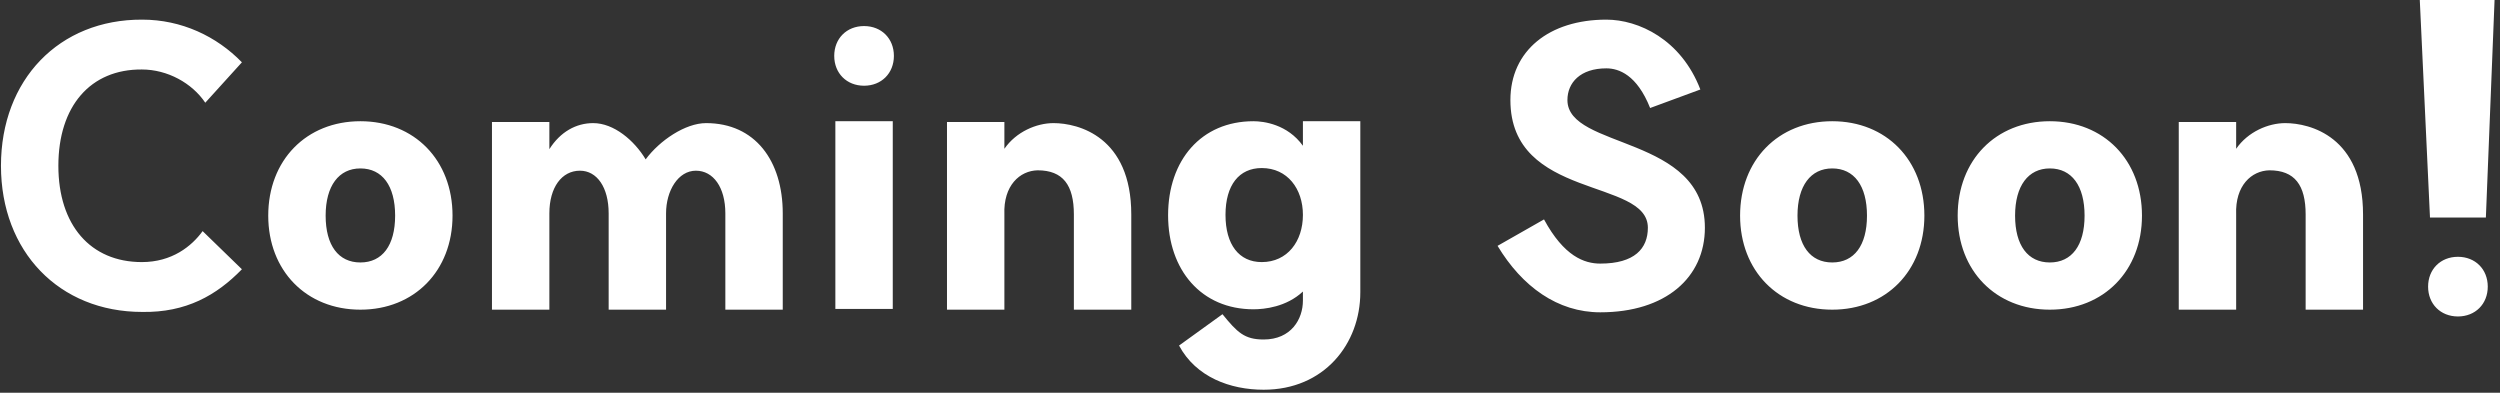 <svg width="331" height="52" viewBox="0 0 331 52" fill="none" xmlns="http://www.w3.org/2000/svg">
<rect x="0" y="0" width="331" height="52" fill="#333333" stroke="none"/>
<path d="M18.828 41.3C7.828 41.3 0.128 33.3 0.128 21.95C0.128 10.55 7.828 2.55 18.828 2.6C24.028 2.6 28.678 4.8 32.028 8.25L27.178 13.6C25.428 11 22.178 9.2 18.778 9.2C11.978 9.15 7.728 14.05 7.728 21.95C7.728 29.8 11.978 34.7 18.778 34.7C22.778 34.7 25.378 32.6 26.828 30.6L32.028 35.65C28.678 39.1 24.628 41.4 18.828 41.3ZM47.715 34.75C50.615 34.75 52.315 32.5 52.315 28.55C52.315 24.6 50.615 22.3 47.715 22.3C44.865 22.3 43.115 24.6 43.115 28.55C43.115 32.5 44.815 34.75 47.715 34.75ZM47.715 16.05C54.865 16.05 59.915 21.2 59.915 28.55C59.915 35.85 54.865 41 47.715 41C40.565 41 35.515 35.85 35.515 28.55C35.515 21.2 40.565 16.05 47.715 16.05ZM96.036 28.25C96.036 24.8 94.436 22.6 92.136 22.6C89.786 22.6 88.186 25.25 88.186 28.25V41H80.586V28.25C80.586 24.8 79.036 22.6 76.786 22.6C74.386 22.6 72.736 24.8 72.736 28.25V41H65.136V16.15H72.736V19.75C74.186 17.45 76.286 16.3 78.536 16.3C81.286 16.3 83.986 18.6 85.486 21.1C87.336 18.6 90.736 16.3 93.486 16.3C99.986 16.3 103.636 21.3 103.636 28.25V41H96.036V28.25ZM110.602 16.05H118.202V40.9H110.602V16.05ZM114.402 3.45C116.702 3.45 118.352 5.1 118.352 7.4C118.352 9.7 116.702 11.35 114.402 11.35C112.102 11.35 110.452 9.7 110.452 7.4C110.452 5.1 112.102 3.45 114.402 3.45ZM142.181 28.4C142.181 24.5 140.731 22.55 137.381 22.55C135.031 22.6 132.831 24.55 132.981 28.4V41H125.381V16.15H132.981V19.7C134.531 17.45 137.231 16.3 139.481 16.3C142.781 16.3 149.781 18.1 149.781 28.4V41H142.181V28.4ZM167.056 34.7C170.456 34.7 172.506 31.95 172.506 28.45C172.506 25 170.456 22.25 167.056 22.25C164.056 22.25 162.256 24.5 162.256 28.45C162.256 32.4 164.056 34.7 167.056 34.7ZM180.106 38.7C180.106 45.55 175.306 51.6 167.306 51.6C162.906 51.6 158.356 49.95 156.106 45.75L161.856 41.6C163.806 44 164.756 44.95 167.306 44.95C170.956 44.95 172.506 42.25 172.506 39.8V38.6C170.306 40.65 167.406 40.95 165.956 40.95C159.056 40.95 154.656 35.75 154.656 28.5C154.656 21.2 159.056 16.05 165.956 16.05C167.306 16.05 170.456 16.45 172.506 19.3V16.05H180.106V38.7ZM204.427 29.05C207.077 33.95 209.777 34.9 211.877 34.9C216.427 34.9 218.177 32.9 218.177 30.15C218.177 23.55 199.977 26.5 199.977 13.25C199.977 6.7 205.127 2.6 212.677 2.6C216.927 2.6 222.577 5.2 225.127 11.85L218.477 14.3C216.727 9.9 214.327 9.05 212.677 9.05C209.227 9.05 207.527 10.95 207.527 13.25C207.527 19.8 225.727 17.85 225.727 30.15C225.727 36.75 220.527 41.35 211.877 41.35C206.227 41.35 201.527 37.95 198.277 32.55L204.427 29.05ZM242.588 34.75C245.488 34.75 247.188 32.5 247.188 28.55C247.188 24.6 245.488 22.3 242.588 22.3C239.738 22.3 237.988 24.6 237.988 28.55C237.988 32.5 239.688 34.75 242.588 34.75ZM242.588 16.05C249.738 16.05 254.788 21.2 254.788 28.55C254.788 35.85 249.738 41 242.588 41C235.438 41 230.388 35.85 230.388 28.55C230.388 21.2 235.438 16.05 242.588 16.05ZM271.397 34.75C274.297 34.75 275.997 32.5 275.997 28.55C275.997 24.6 274.297 22.3 271.397 22.3C268.547 22.3 266.797 24.6 266.797 28.55C266.797 32.5 268.497 34.75 271.397 34.75ZM271.397 16.05C278.547 16.05 283.597 21.2 283.597 28.55C283.597 35.85 278.547 41 271.397 41C264.247 41 259.197 35.85 259.197 28.55C259.197 21.2 264.247 16.05 271.397 16.05ZM305.267 28.4C305.267 24.5 303.817 22.55 300.467 22.55C298.117 22.6 295.917 24.55 296.067 28.4V41H288.467V16.15H296.067V19.7C297.617 17.45 300.317 16.3 302.567 16.3C305.867 16.3 312.867 18.1 312.867 28.4V41H305.267V28.4ZM330.28 -5.96046e-07L329.13 28.8H321.73L320.38 -5.96046e-07H330.28ZM325.43 34C327.73 34 329.38 35.65 329.38 37.95C329.38 40.25 327.73 41.9 325.43 41.9C323.13 41.9 321.48 40.25 321.48 37.95C321.48 35.65 323.13 34 325.43 34Z" fill="white"/>
</svg>
